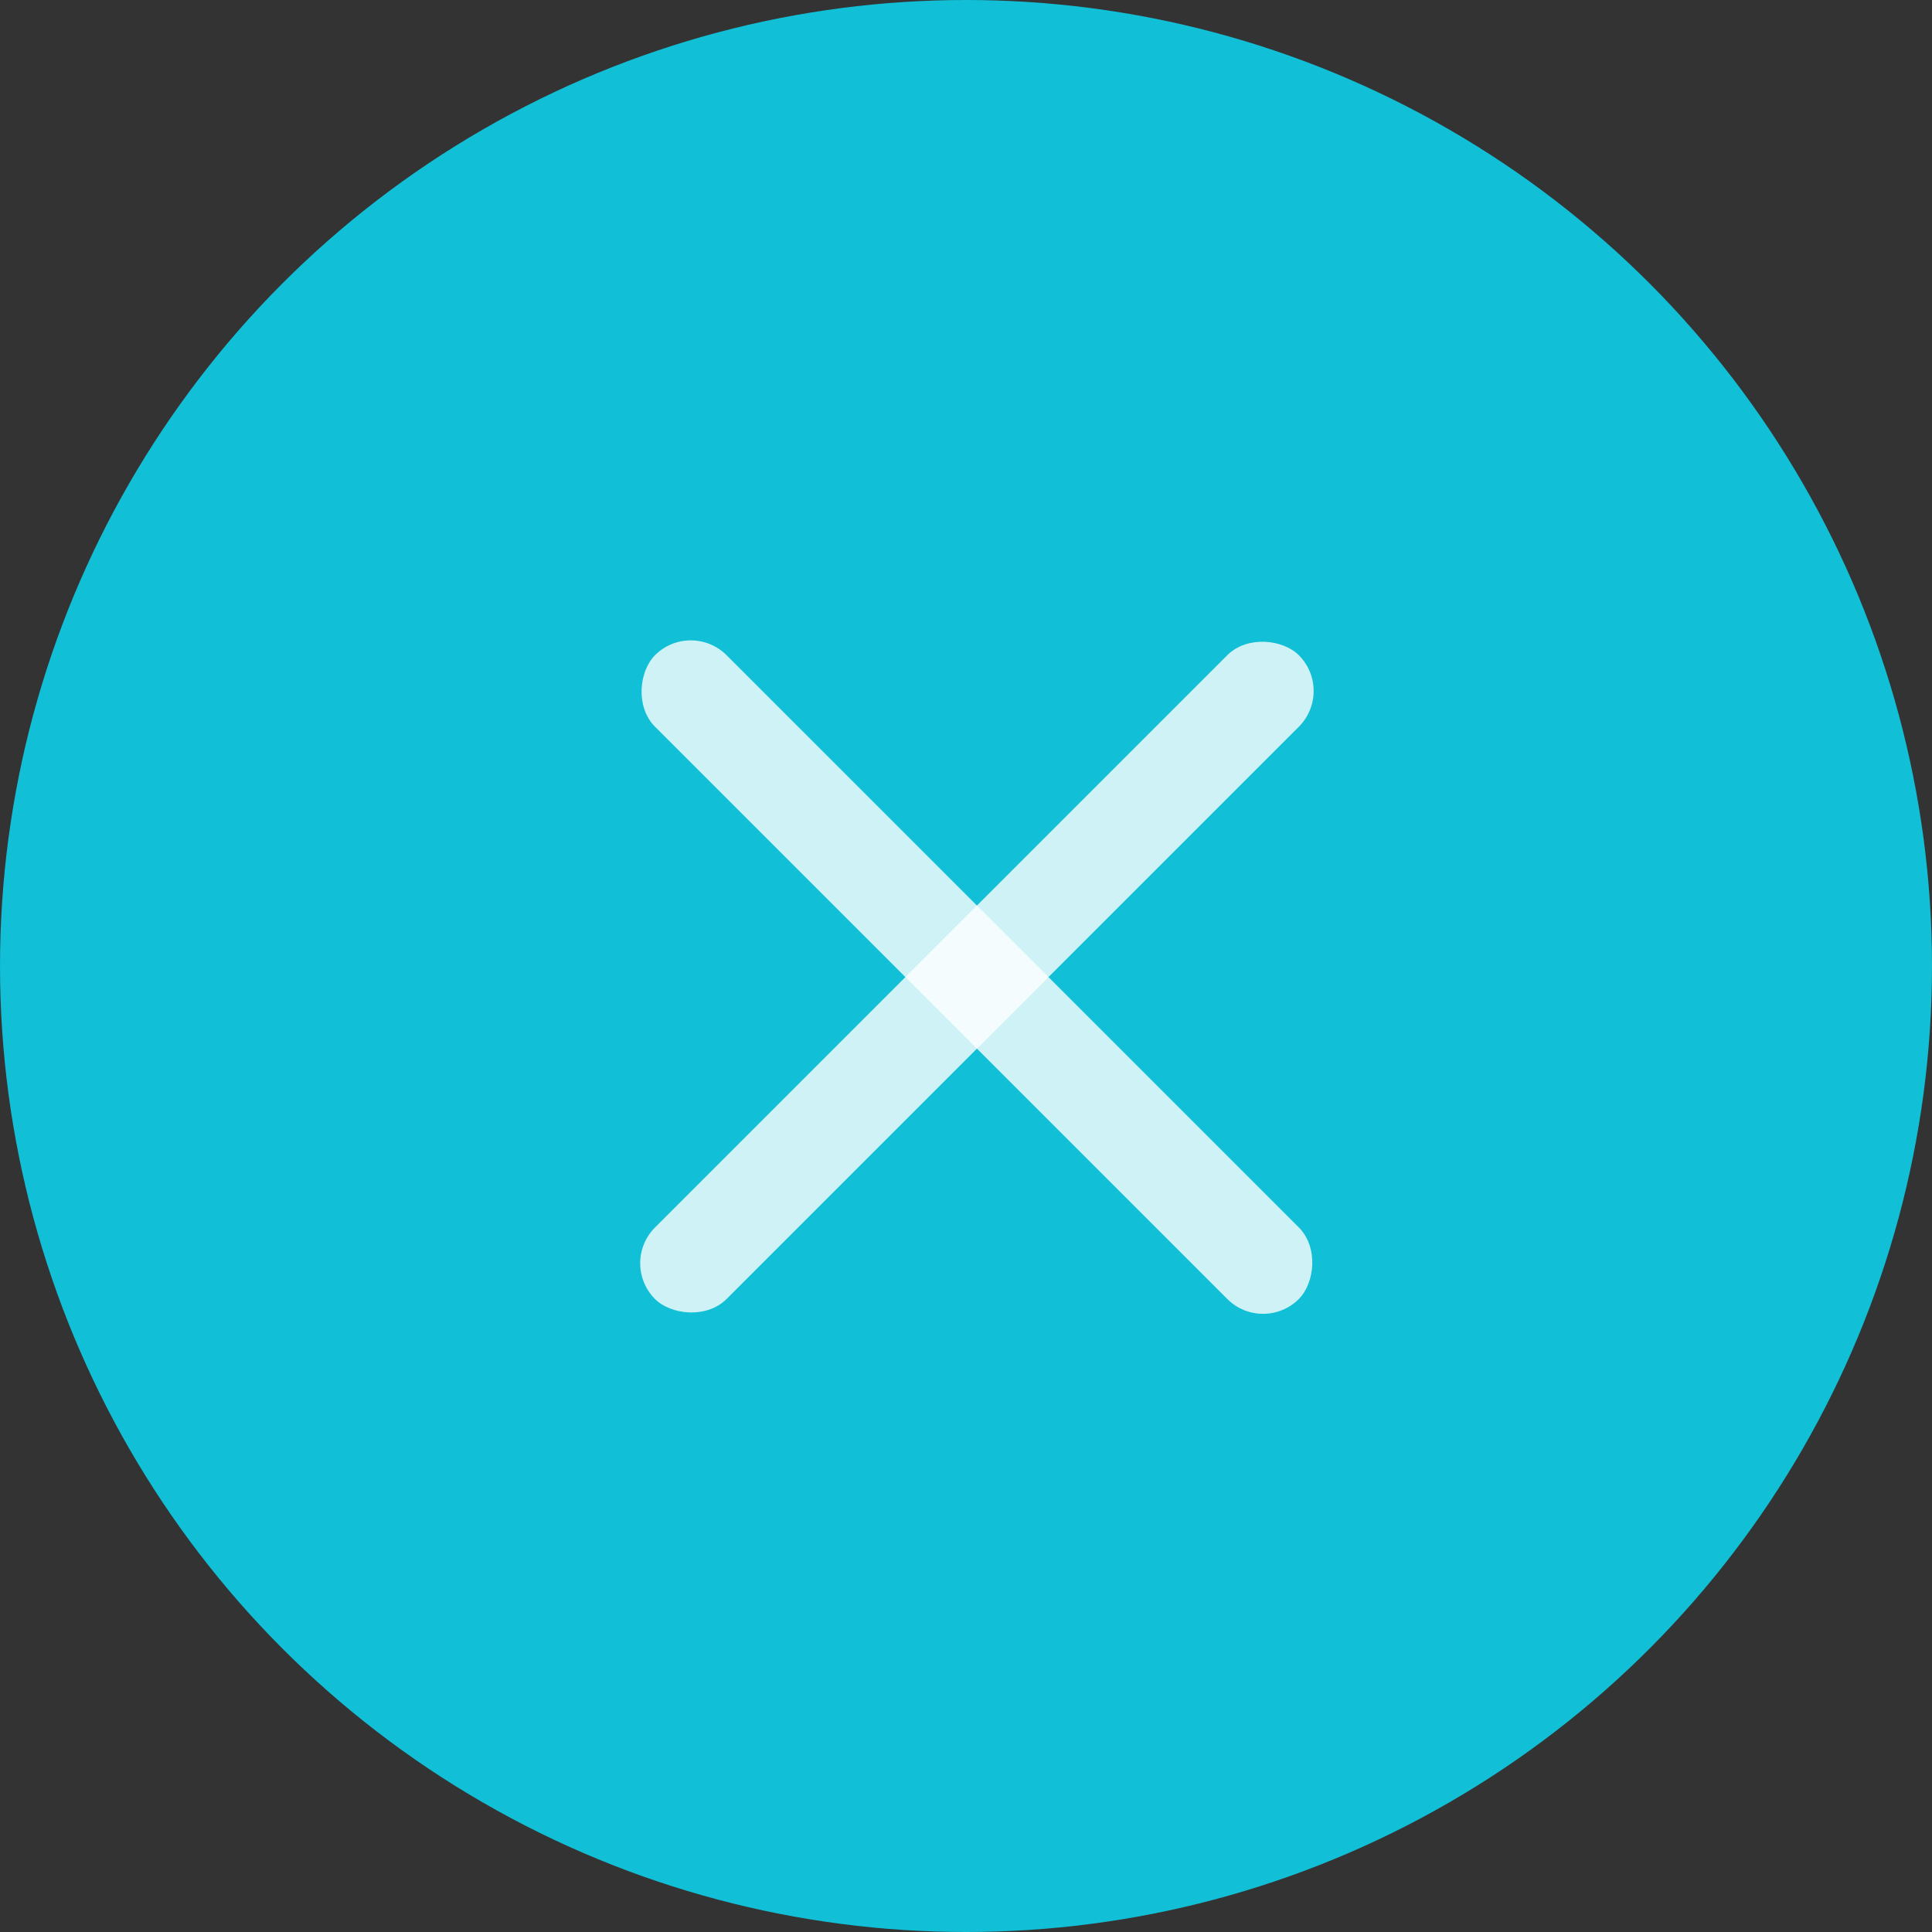 <?xml version="1.0" encoding="UTF-8"?> <svg xmlns="http://www.w3.org/2000/svg" width="87" height="87" viewBox="0 0 87 87" fill="none"><rect x="0" y="0" width="87" height="87" fill="#333333" stroke="none"/><circle cx="43.5" cy="43.5" r="43.5" fill="#11BFD6"></circle><rect x="27.885" y="56.885" width="41" height="4.556" rx="2.278" transform="rotate(-45 27.885 56.885)" fill="white" fill-opacity="0.8"></rect><rect x="56.877" y="60.106" width="41" height="4.556" rx="2.278" transform="rotate(-135 56.877 60.106)" fill="white" fill-opacity="0.8"></rect></svg> 